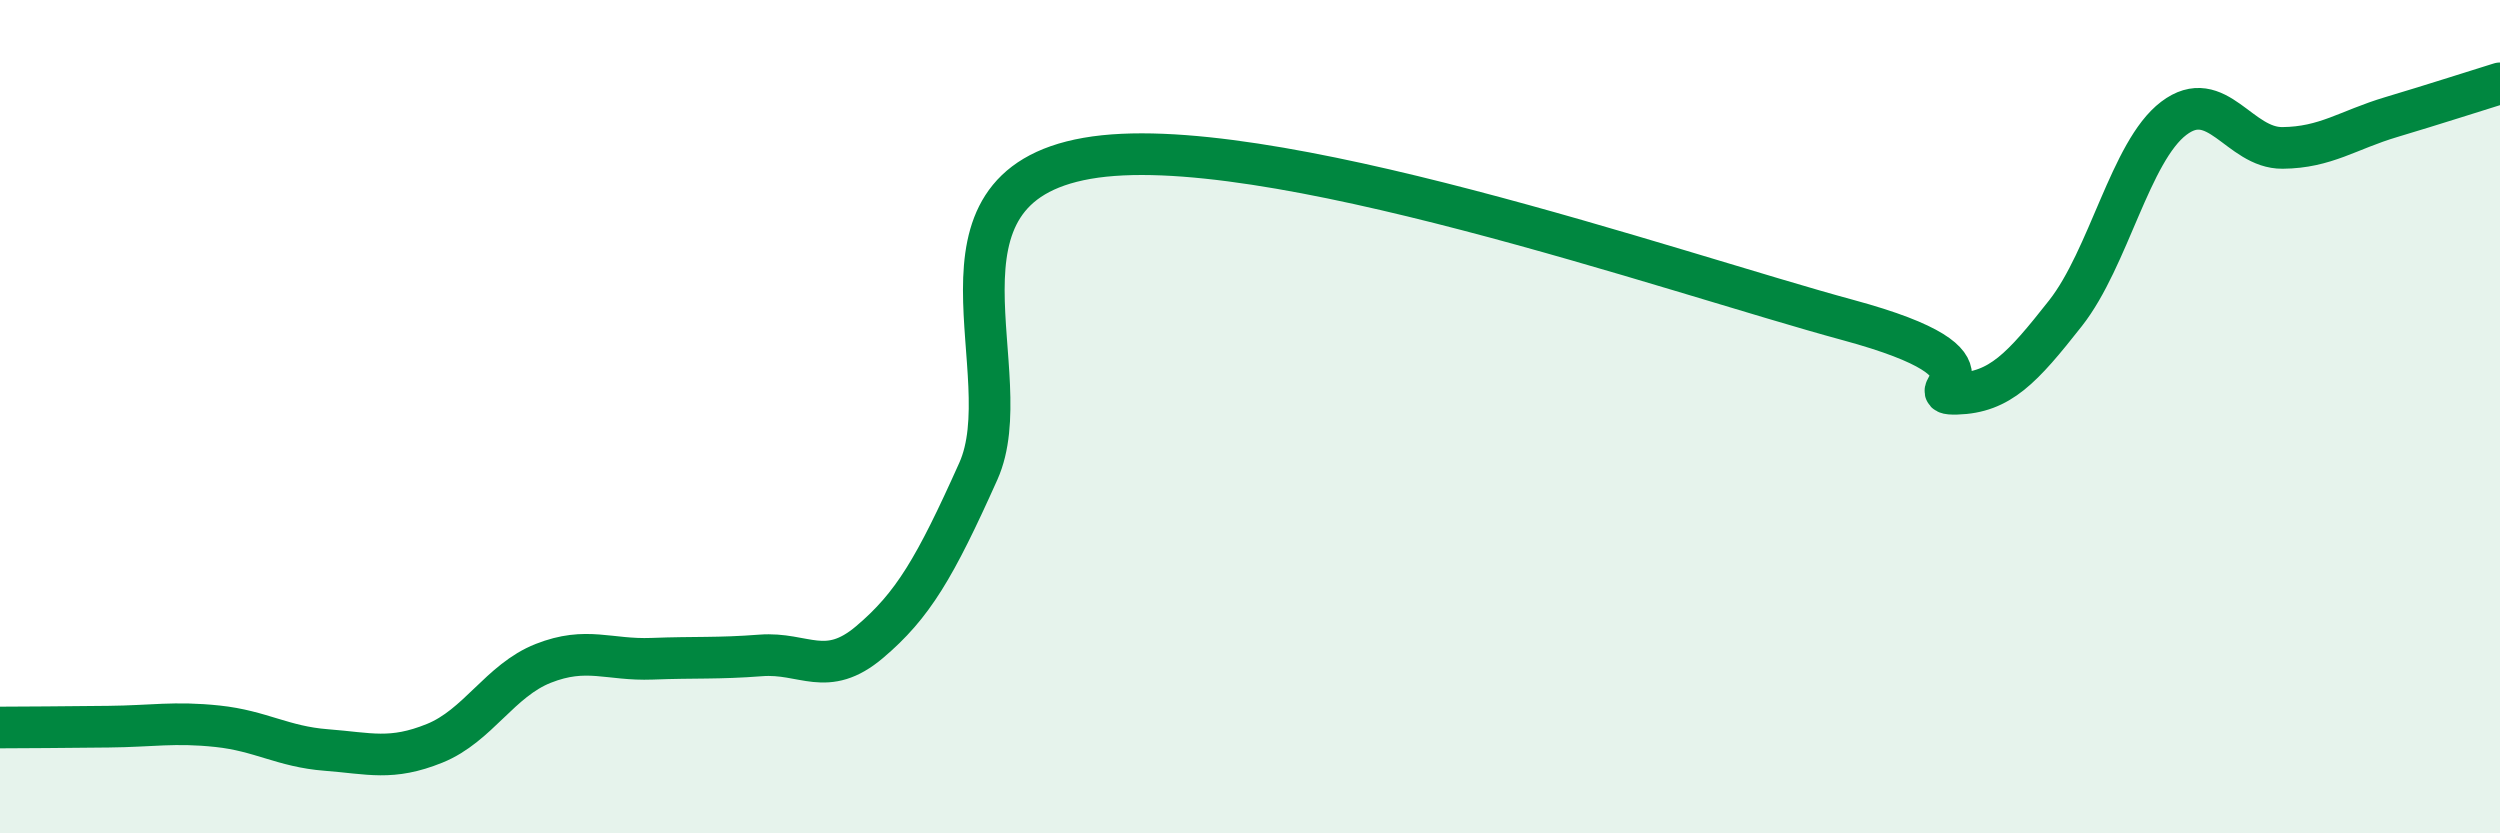 
    <svg width="60" height="20" viewBox="0 0 60 20" xmlns="http://www.w3.org/2000/svg">
      <path
        d="M 0,17.46 C 0.52,17.46 1.57,17.45 2.61,17.44 C 3.65,17.43 4.18,17.32 5.22,17.43 C 6.26,17.54 6.79,17.92 7.83,18 C 8.87,18.08 9.39,18.26 10.43,17.84 C 11.47,17.42 12,16.33 13.04,15.92 C 14.08,15.51 14.61,15.85 15.65,15.81 C 16.69,15.77 17.22,15.81 18.26,15.73 C 19.3,15.65 19.83,16.29 20.87,15.41 C 21.91,14.53 22.44,13.63 23.48,11.31 C 24.52,8.99 21.92,4.53 26.09,3.8 C 30.26,3.07 40.18,6.55 44.35,7.68 C 48.52,8.81 45.92,9.48 46.96,9.45 C 48,9.42 48.53,8.84 49.57,7.52 C 50.61,6.2 51.13,3.63 52.17,2.84 C 53.21,2.05 53.74,3.56 54.78,3.55 C 55.82,3.54 56.35,3.12 57.39,2.81 C 58.43,2.5 59.48,2.16 60,2L60 20L0 20Z"
        fill="#008740"
        opacity="0.1"
        stroke-linecap="round"
        stroke-linejoin="round"
      />
      <path
        d="M 0,17.46 C 0.52,17.46 1.57,17.45 2.61,17.44 C 3.65,17.43 4.18,17.32 5.22,17.43 C 6.26,17.54 6.79,17.92 7.83,18 C 8.87,18.08 9.39,18.26 10.43,17.84 C 11.47,17.42 12,16.33 13.04,15.92 C 14.08,15.51 14.61,15.85 15.65,15.81 C 16.69,15.77 17.22,15.81 18.26,15.73 C 19.3,15.65 19.83,16.29 20.87,15.41 C 21.91,14.53 22.44,13.63 23.48,11.31 C 24.52,8.99 21.92,4.53 26.09,3.8 C 30.26,3.07 40.18,6.55 44.35,7.68 C 48.52,8.81 45.92,9.48 46.96,9.45 C 48,9.42 48.53,8.84 49.57,7.52 C 50.61,6.2 51.13,3.63 52.17,2.84 C 53.21,2.05 53.74,3.56 54.78,3.55 C 55.82,3.54 56.35,3.12 57.39,2.81 C 58.43,2.5 59.48,2.16 60,2"
        stroke="#008740"
        stroke-width="1"
        fill="none"
        stroke-linecap="round"
        stroke-linejoin="round"
      />
    </svg>
  